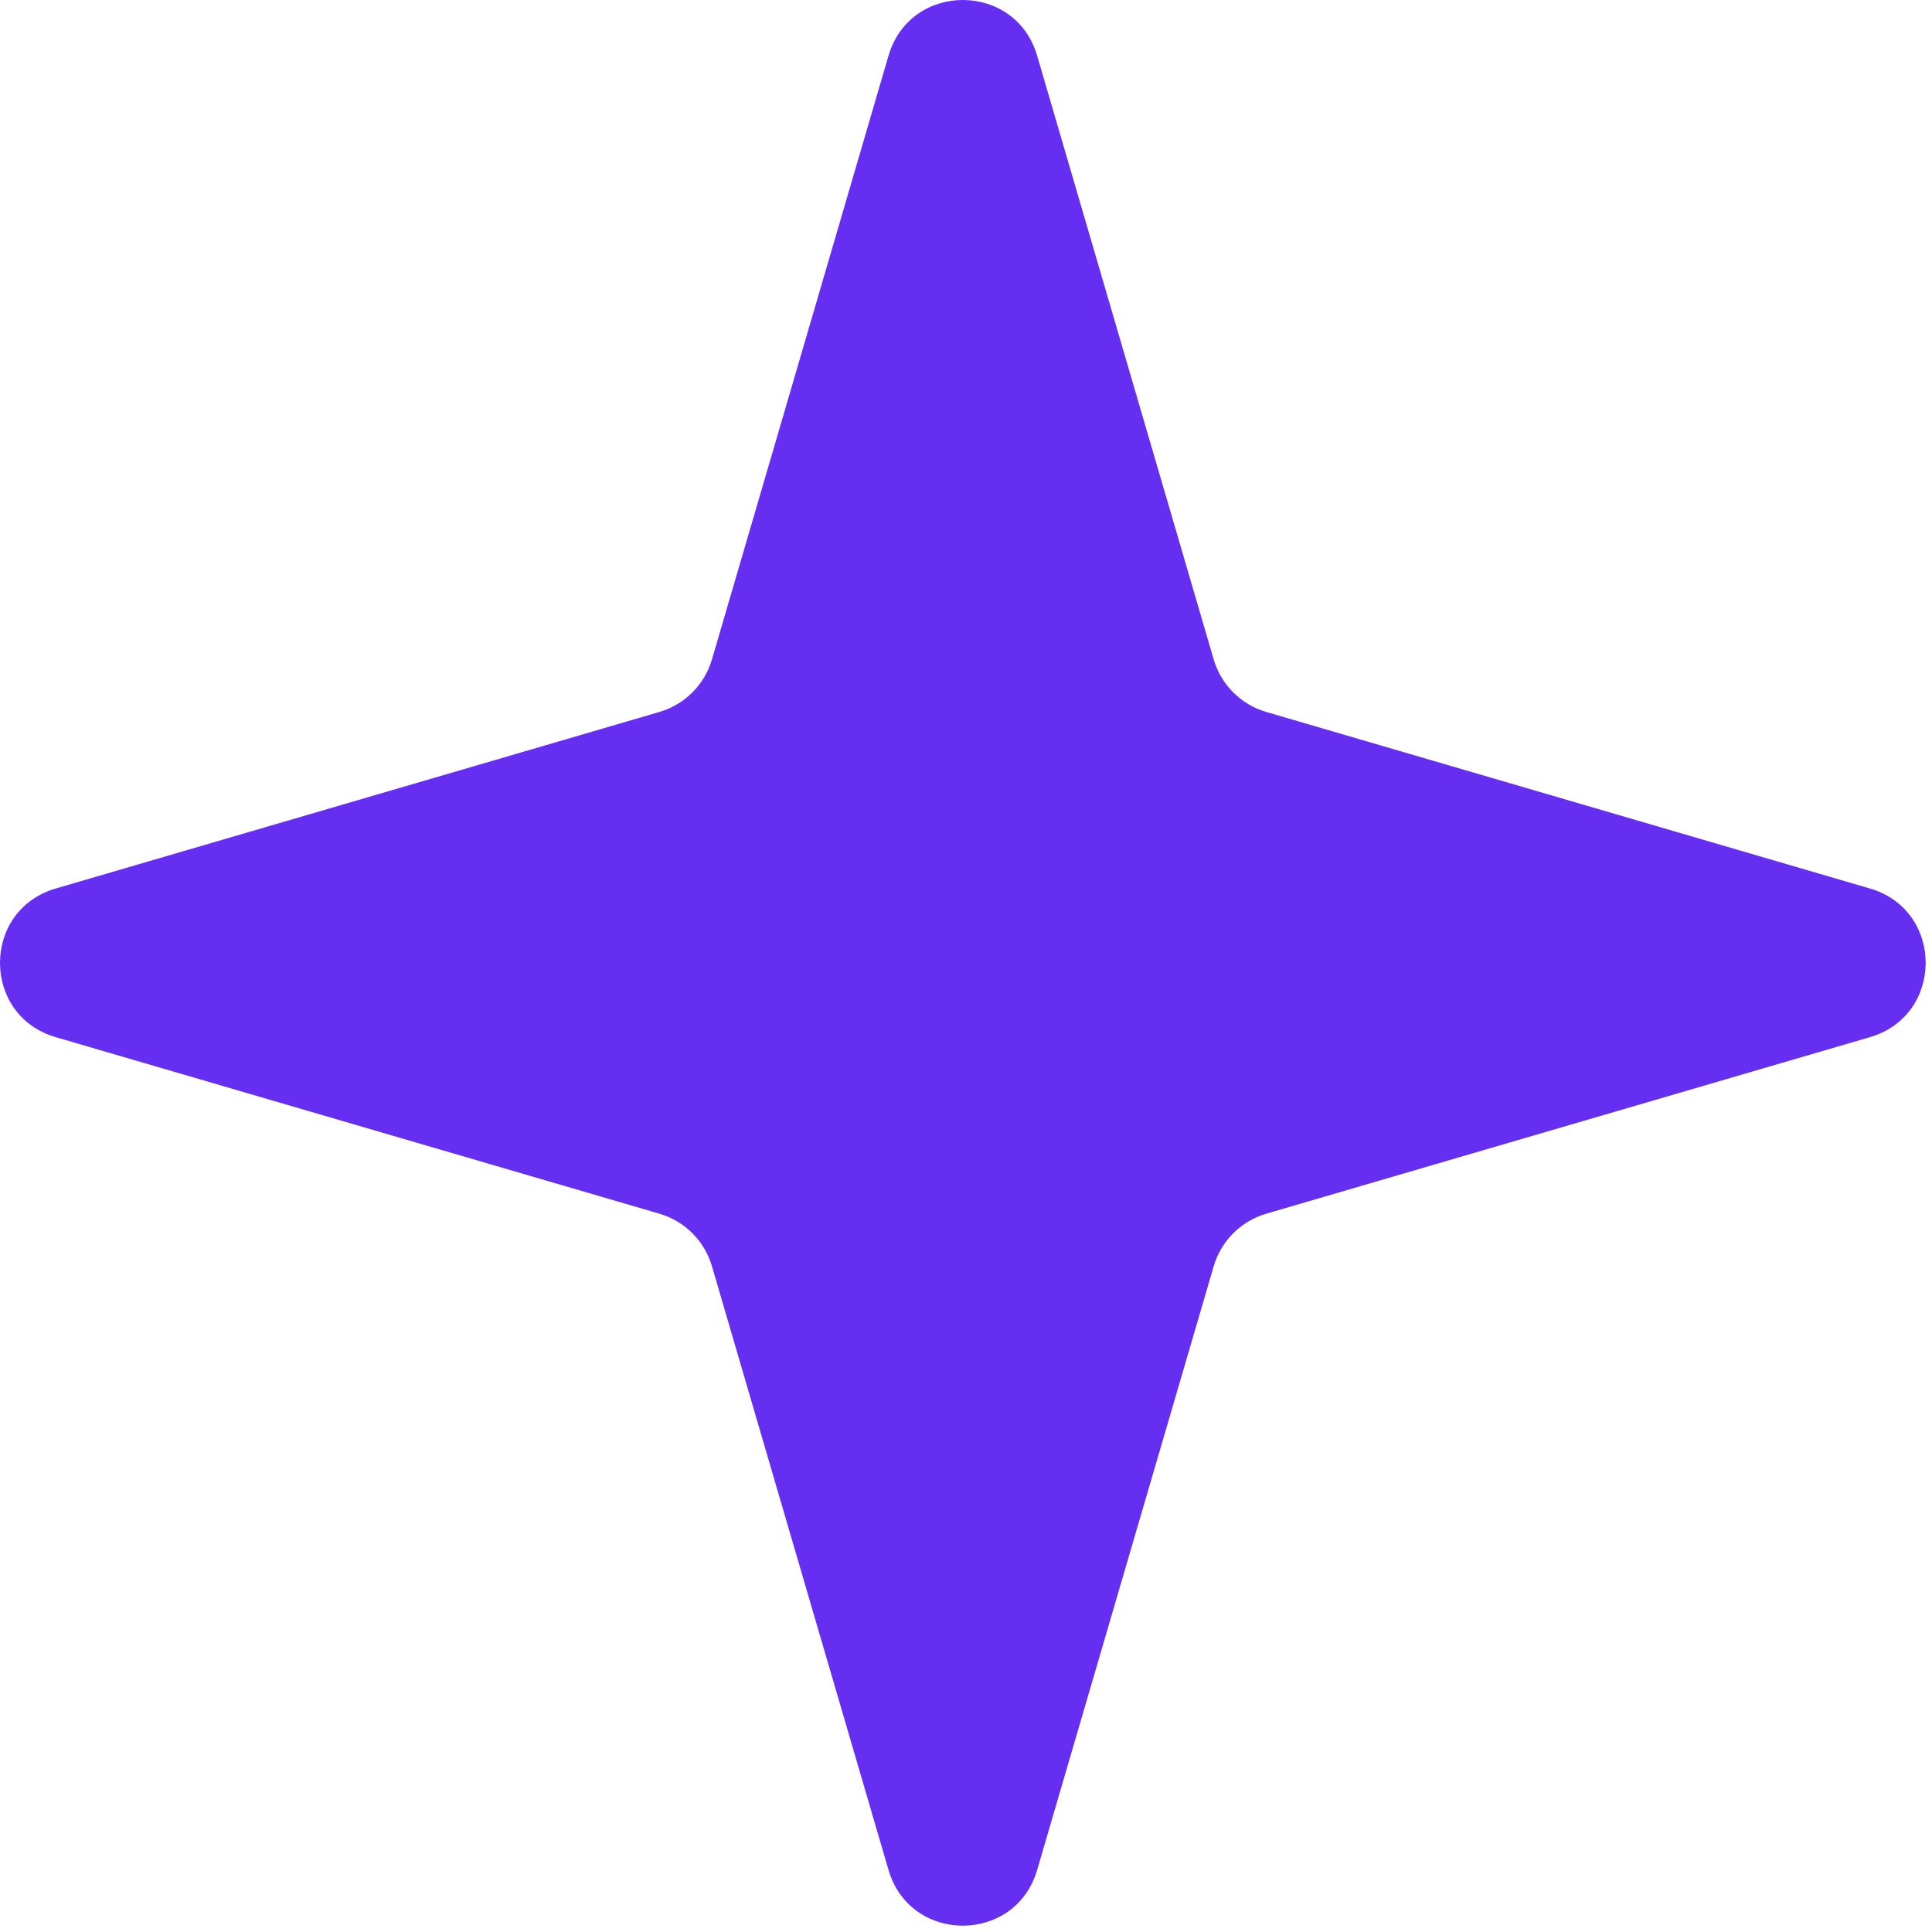 <?xml version="1.0" encoding="utf-8"?>
<svg xmlns="http://www.w3.org/2000/svg" fill="none" height="100%" overflow="visible" preserveAspectRatio="none" style="display: block;" viewBox="0 0 68 68" width="100%">
<path d="M31.273 1.96C32.038 -0.653 35.74 -0.653 36.504 1.96L42.718 23.209C42.979 24.101 43.676 24.798 44.569 25.059L65.817 31.273C68.431 32.038 68.431 35.74 65.817 36.504L44.569 42.718C43.676 42.979 42.979 43.676 42.718 44.569L36.504 65.817C35.74 68.431 32.038 68.431 31.273 65.817L25.059 44.569C24.798 43.676 24.101 42.979 23.209 42.718L1.96 36.504C-0.653 35.74 -0.653 32.038 1.96 31.273L23.209 25.059C24.101 24.798 24.798 24.101 25.059 23.209L31.273 1.96Z" fill="#662EF1" id="Star-overlay"/>
</svg>